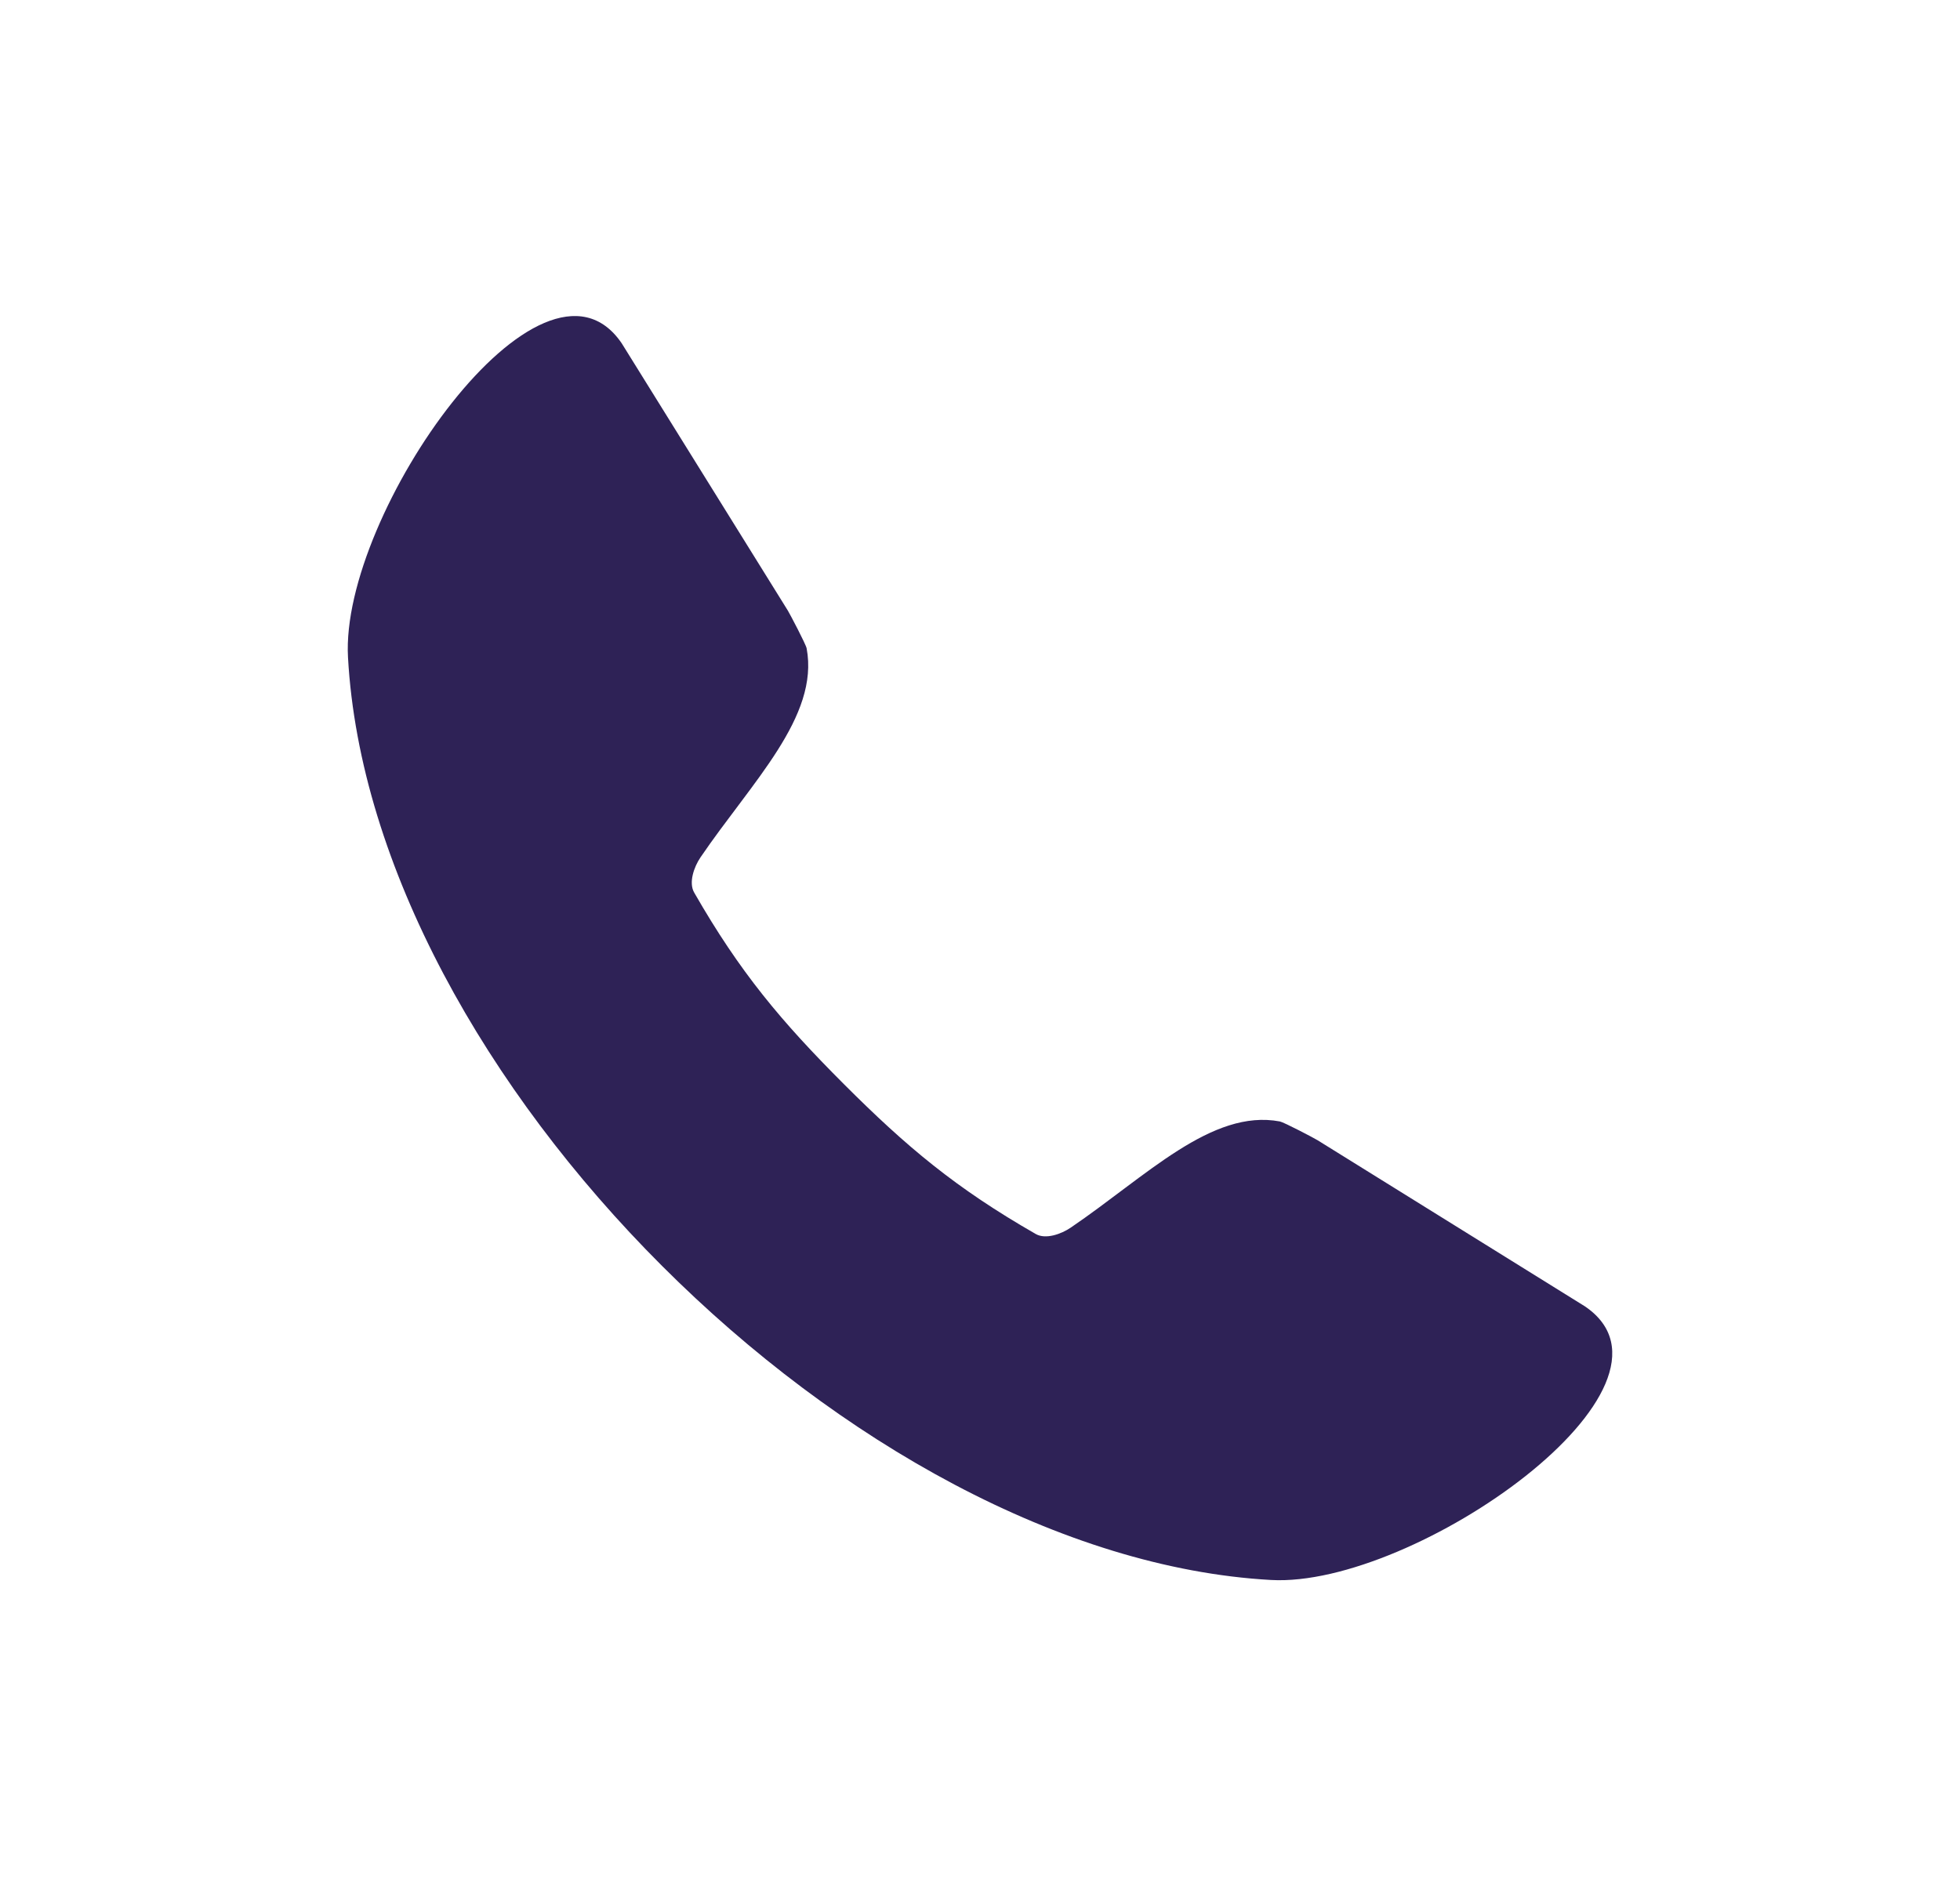 <svg width="31" height="30" viewBox="0 0 31 30" fill="none" xmlns="http://www.w3.org/2000/svg">
<path fill-rule="evenodd" clip-rule="evenodd" d="M5.504 10.399C5.378 8.125 8.577 3.585 9.833 5.431C9.837 5.436 9.84 5.442 9.843 5.447L12.461 9.66C12.495 9.716 12.746 10.193 12.758 10.257C12.961 11.338 11.891 12.371 11.079 13.564C10.977 13.714 10.889 13.963 10.979 14.12C11.704 15.385 12.358 16.161 13.348 17.152C14.339 18.143 15.116 18.797 16.381 19.522C16.538 19.613 16.787 19.523 16.936 19.421C18.129 18.61 19.164 17.539 20.243 17.742C20.308 17.755 20.785 18.005 20.841 18.04L25.053 20.658C25.059 20.661 25.063 20.664 25.069 20.668C26.915 21.924 22.375 25.123 20.102 24.996C16.81 24.813 13.253 22.809 10.472 20.028C7.69 17.249 5.687 13.691 5.504 10.399Z" fill="#2E2256"/>
</svg>
